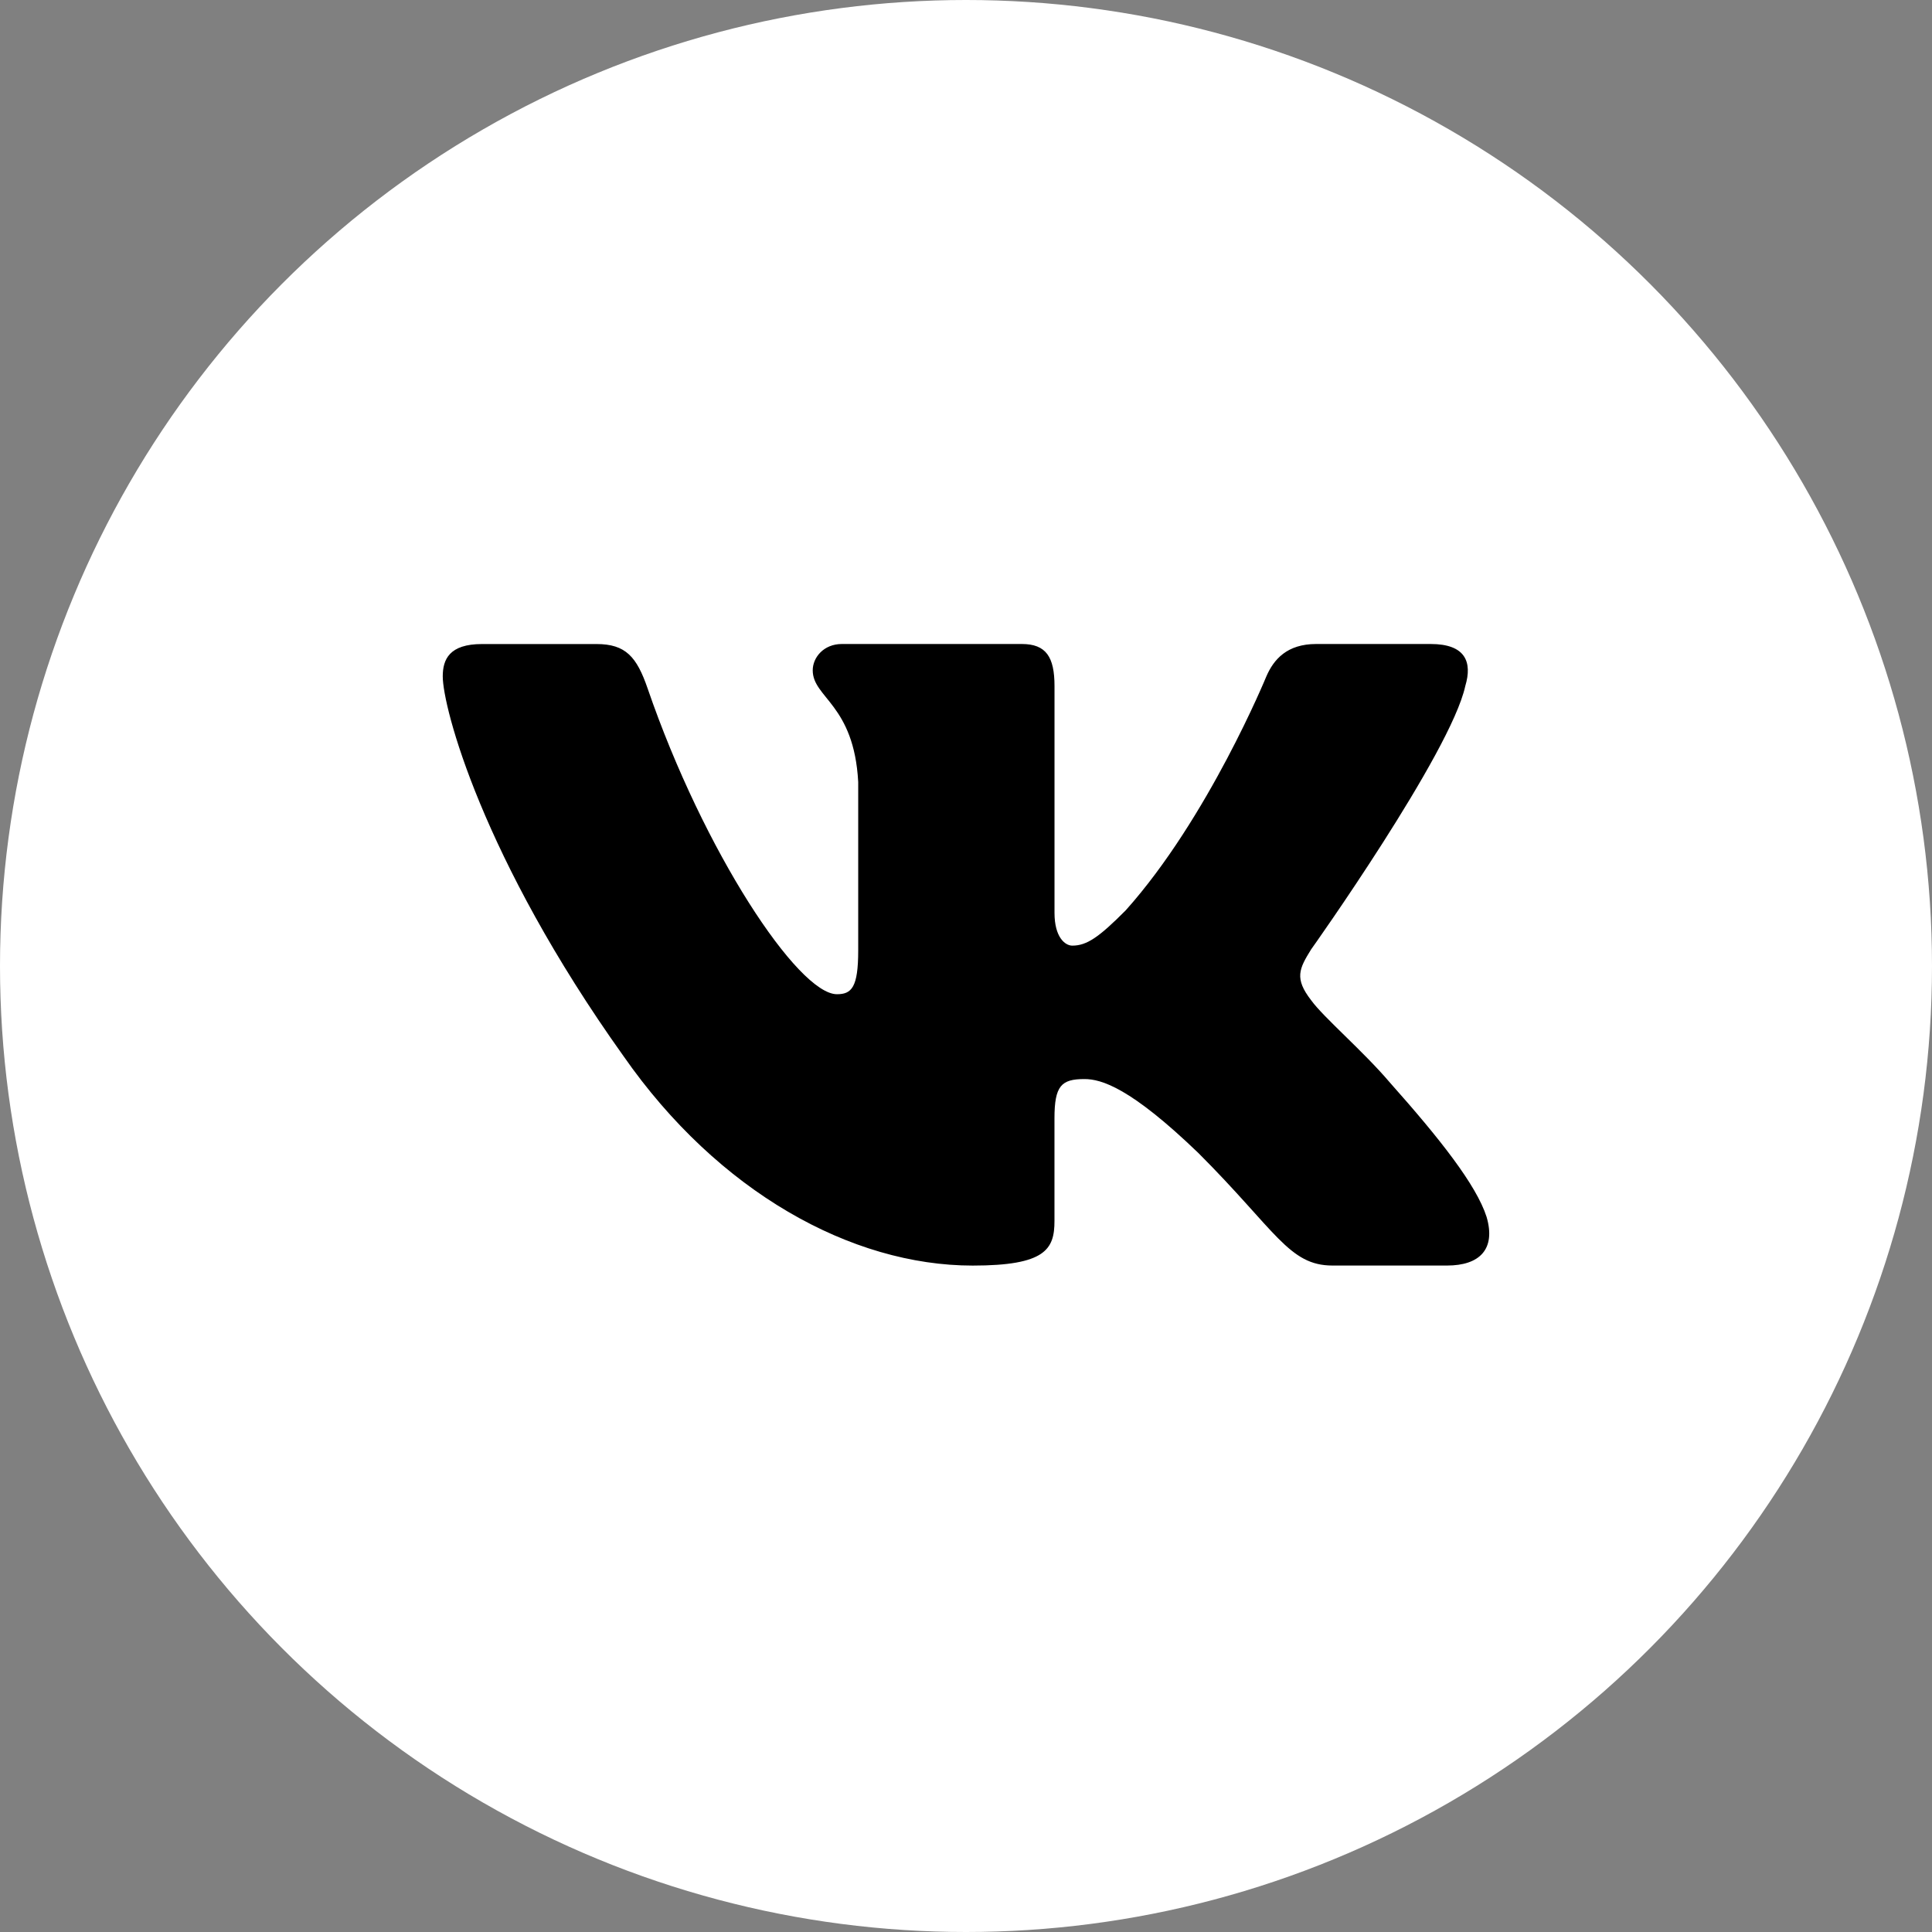 <?xml version="1.0" encoding="UTF-8"?> <svg xmlns="http://www.w3.org/2000/svg" width="48" height="48" viewBox="0 0 48 48" fill="none"><rect x="0" y="0" width="48" height="48" fill="#808080" stroke="none"/> <circle cx="24" cy="24" r="24" fill="white"></circle> <path d="M36.404 17.046C36.586 16.442 36.404 16 35.545 16H32.7C31.976 16 31.645 16.383 31.463 16.803C31.463 16.803 30.016 20.331 27.966 22.619C27.305 23.284 27.002 23.494 26.641 23.494C26.461 23.494 26.199 23.284 26.199 22.681V17.046C26.199 16.322 25.99 16 25.387 16H20.916C20.464 16 20.192 16.335 20.192 16.654C20.192 17.339 21.217 17.497 21.322 19.428V23.616C21.322 24.534 21.157 24.701 20.794 24.701C19.829 24.701 17.484 21.16 16.091 17.107C15.82 16.319 15.546 16.001 14.82 16.001H11.976C11.162 16.001 11 16.384 11 16.805C11 17.56 11.964 21.296 15.491 26.239C17.842 29.613 21.152 31.443 24.167 31.443C25.974 31.443 26.198 31.037 26.198 30.336V27.785C26.198 26.973 26.37 26.809 26.942 26.809C27.363 26.809 28.087 27.022 29.775 28.648C31.703 30.576 32.022 31.442 33.106 31.442H35.95C36.762 31.442 37.168 31.035 36.934 30.234C36.679 29.436 35.758 28.274 34.535 26.9C33.871 26.117 32.879 25.273 32.576 24.852C32.154 24.308 32.276 24.068 32.576 23.585C32.578 23.587 36.043 18.705 36.404 17.046Z" fill="black"></path> </svg> 